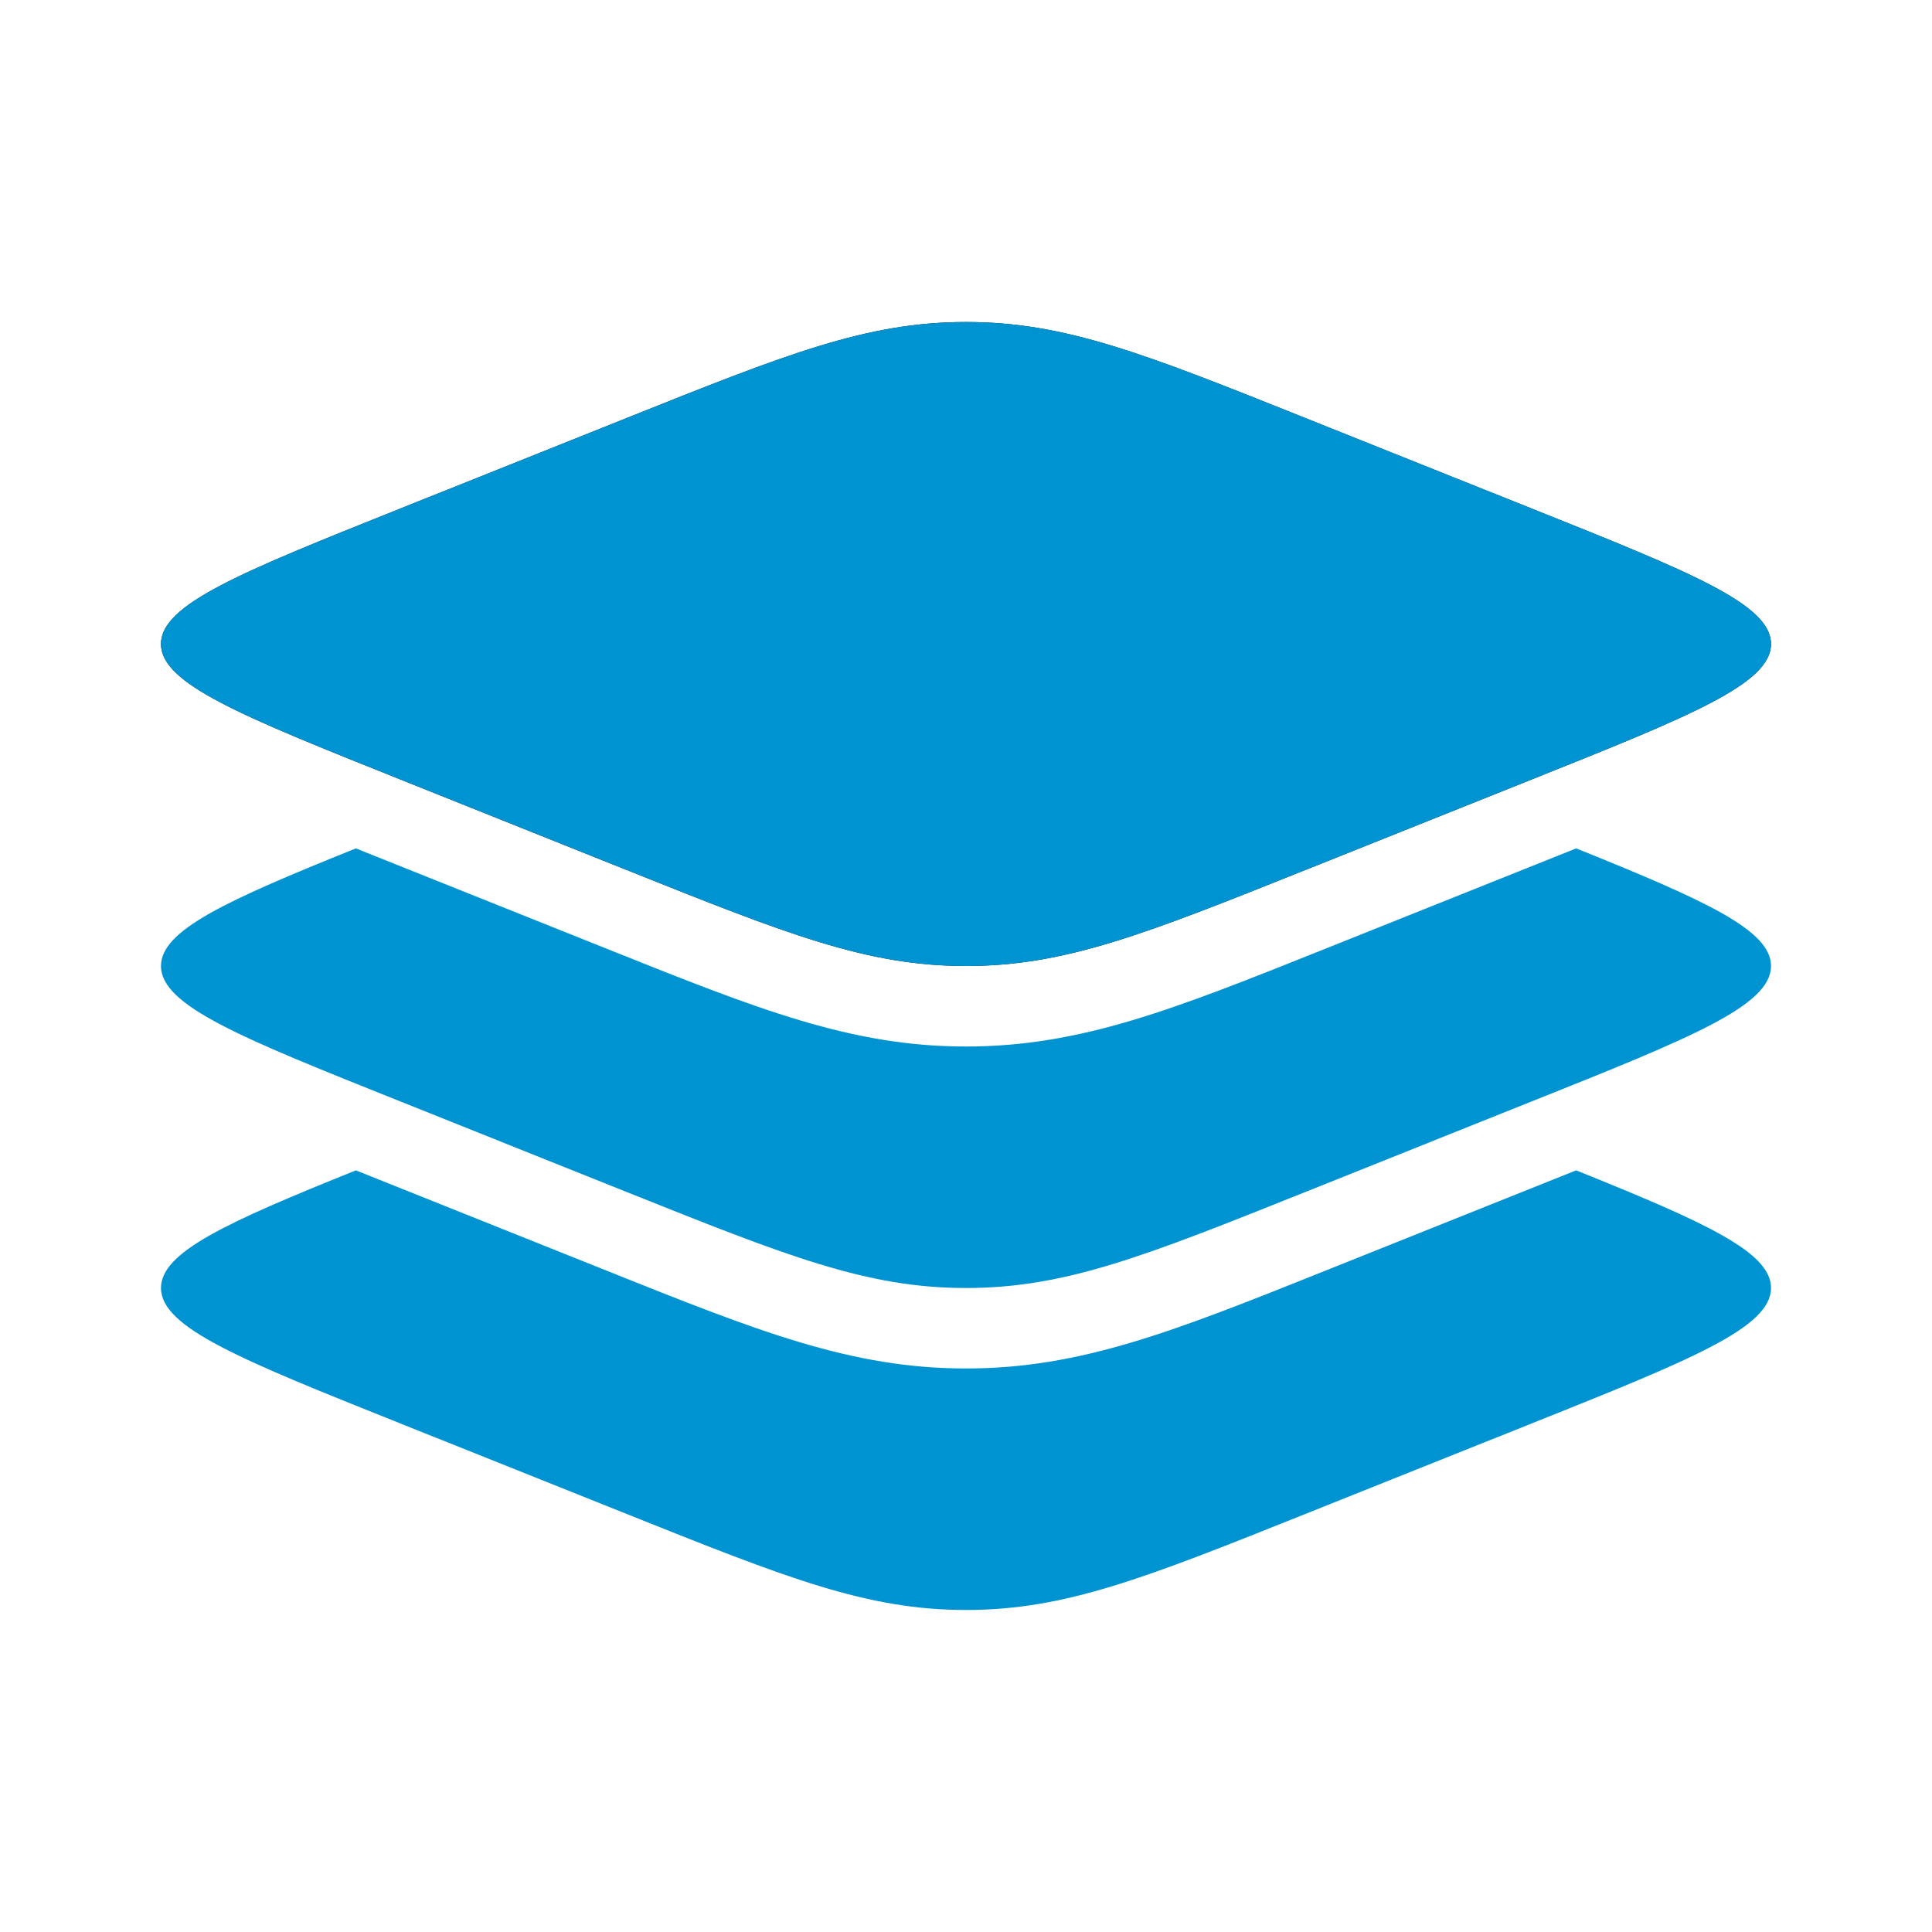 <svg width="40" height="40" viewBox="0 0 40 40" fill="none" xmlns="http://www.w3.org/2000/svg">
<path d="M8.298 16.142C4.988 14.818 3.333 14.156 3.333 13.333C3.333 12.511 4.988 11.849 8.298 10.525L12.979 8.653C16.289 7.329 17.944 6.667 20 6.667C22.057 6.667 23.712 7.329 27.021 8.653L31.702 10.525C35.012 11.849 36.667 12.511 36.667 13.333C36.667 14.156 35.012 14.818 31.702 16.142L27.021 18.014C23.712 19.338 22.057 20 20 20C17.944 20 16.289 19.338 12.979 18.014L8.298 16.142Z" fill="#0E172B"/>
<path fillRule="evenodd" clipRule="evenodd" d="M3.333 13.333C3.333 14.156 4.988 14.818 8.298 16.142L12.979 18.014C16.289 19.338 17.944 20 20 20C22.057 20 23.712 19.338 27.021 18.014L31.702 16.142C35.012 14.818 36.667 14.156 36.667 13.333C36.667 12.511 35.012 11.849 31.702 10.525L27.021 8.653C23.712 7.329 22.057 6.667 20 6.667C17.944 6.667 16.289 7.329 12.979 8.653L8.298 10.525C4.988 11.849 3.333 12.511 3.333 13.333Z" fill="#0093d2ff"/>
<path d="M31.702 22.808L27.021 24.681C23.712 26.005 22.057 26.667 20 26.667C17.944 26.667 16.289 26.005 12.979 24.681L8.298 22.808C4.988 21.485 3.333 20.823 3.333 20C3.333 19.259 4.678 18.648 7.368 17.565L12.602 19.659C15.684 20.892 17.62 21.667 20 21.667C22.38 21.667 24.317 20.892 27.398 19.659L32.633 17.565C35.322 18.648 36.667 19.259 36.667 20C36.667 20.823 35.012 21.485 31.702 22.808Z" fill="#0093d2ff"/>
<path d="M31.702 29.475L27.021 31.347C23.712 32.671 22.057 33.333 20 33.333C17.944 33.333 16.289 32.671 12.979 31.347L8.298 29.475C4.988 28.151 3.333 27.489 3.333 26.666C3.333 25.925 4.678 25.314 7.368 24.231L12.602 26.325C15.684 27.558 17.62 28.333 20 28.333C22.38 28.333 24.317 27.558 27.398 26.325L32.633 24.231C35.322 25.314 36.667 25.925 36.667 26.666C36.667 27.489 35.012 28.151 31.702 29.475Z" fill="#0093d2ff"/>
</svg>
